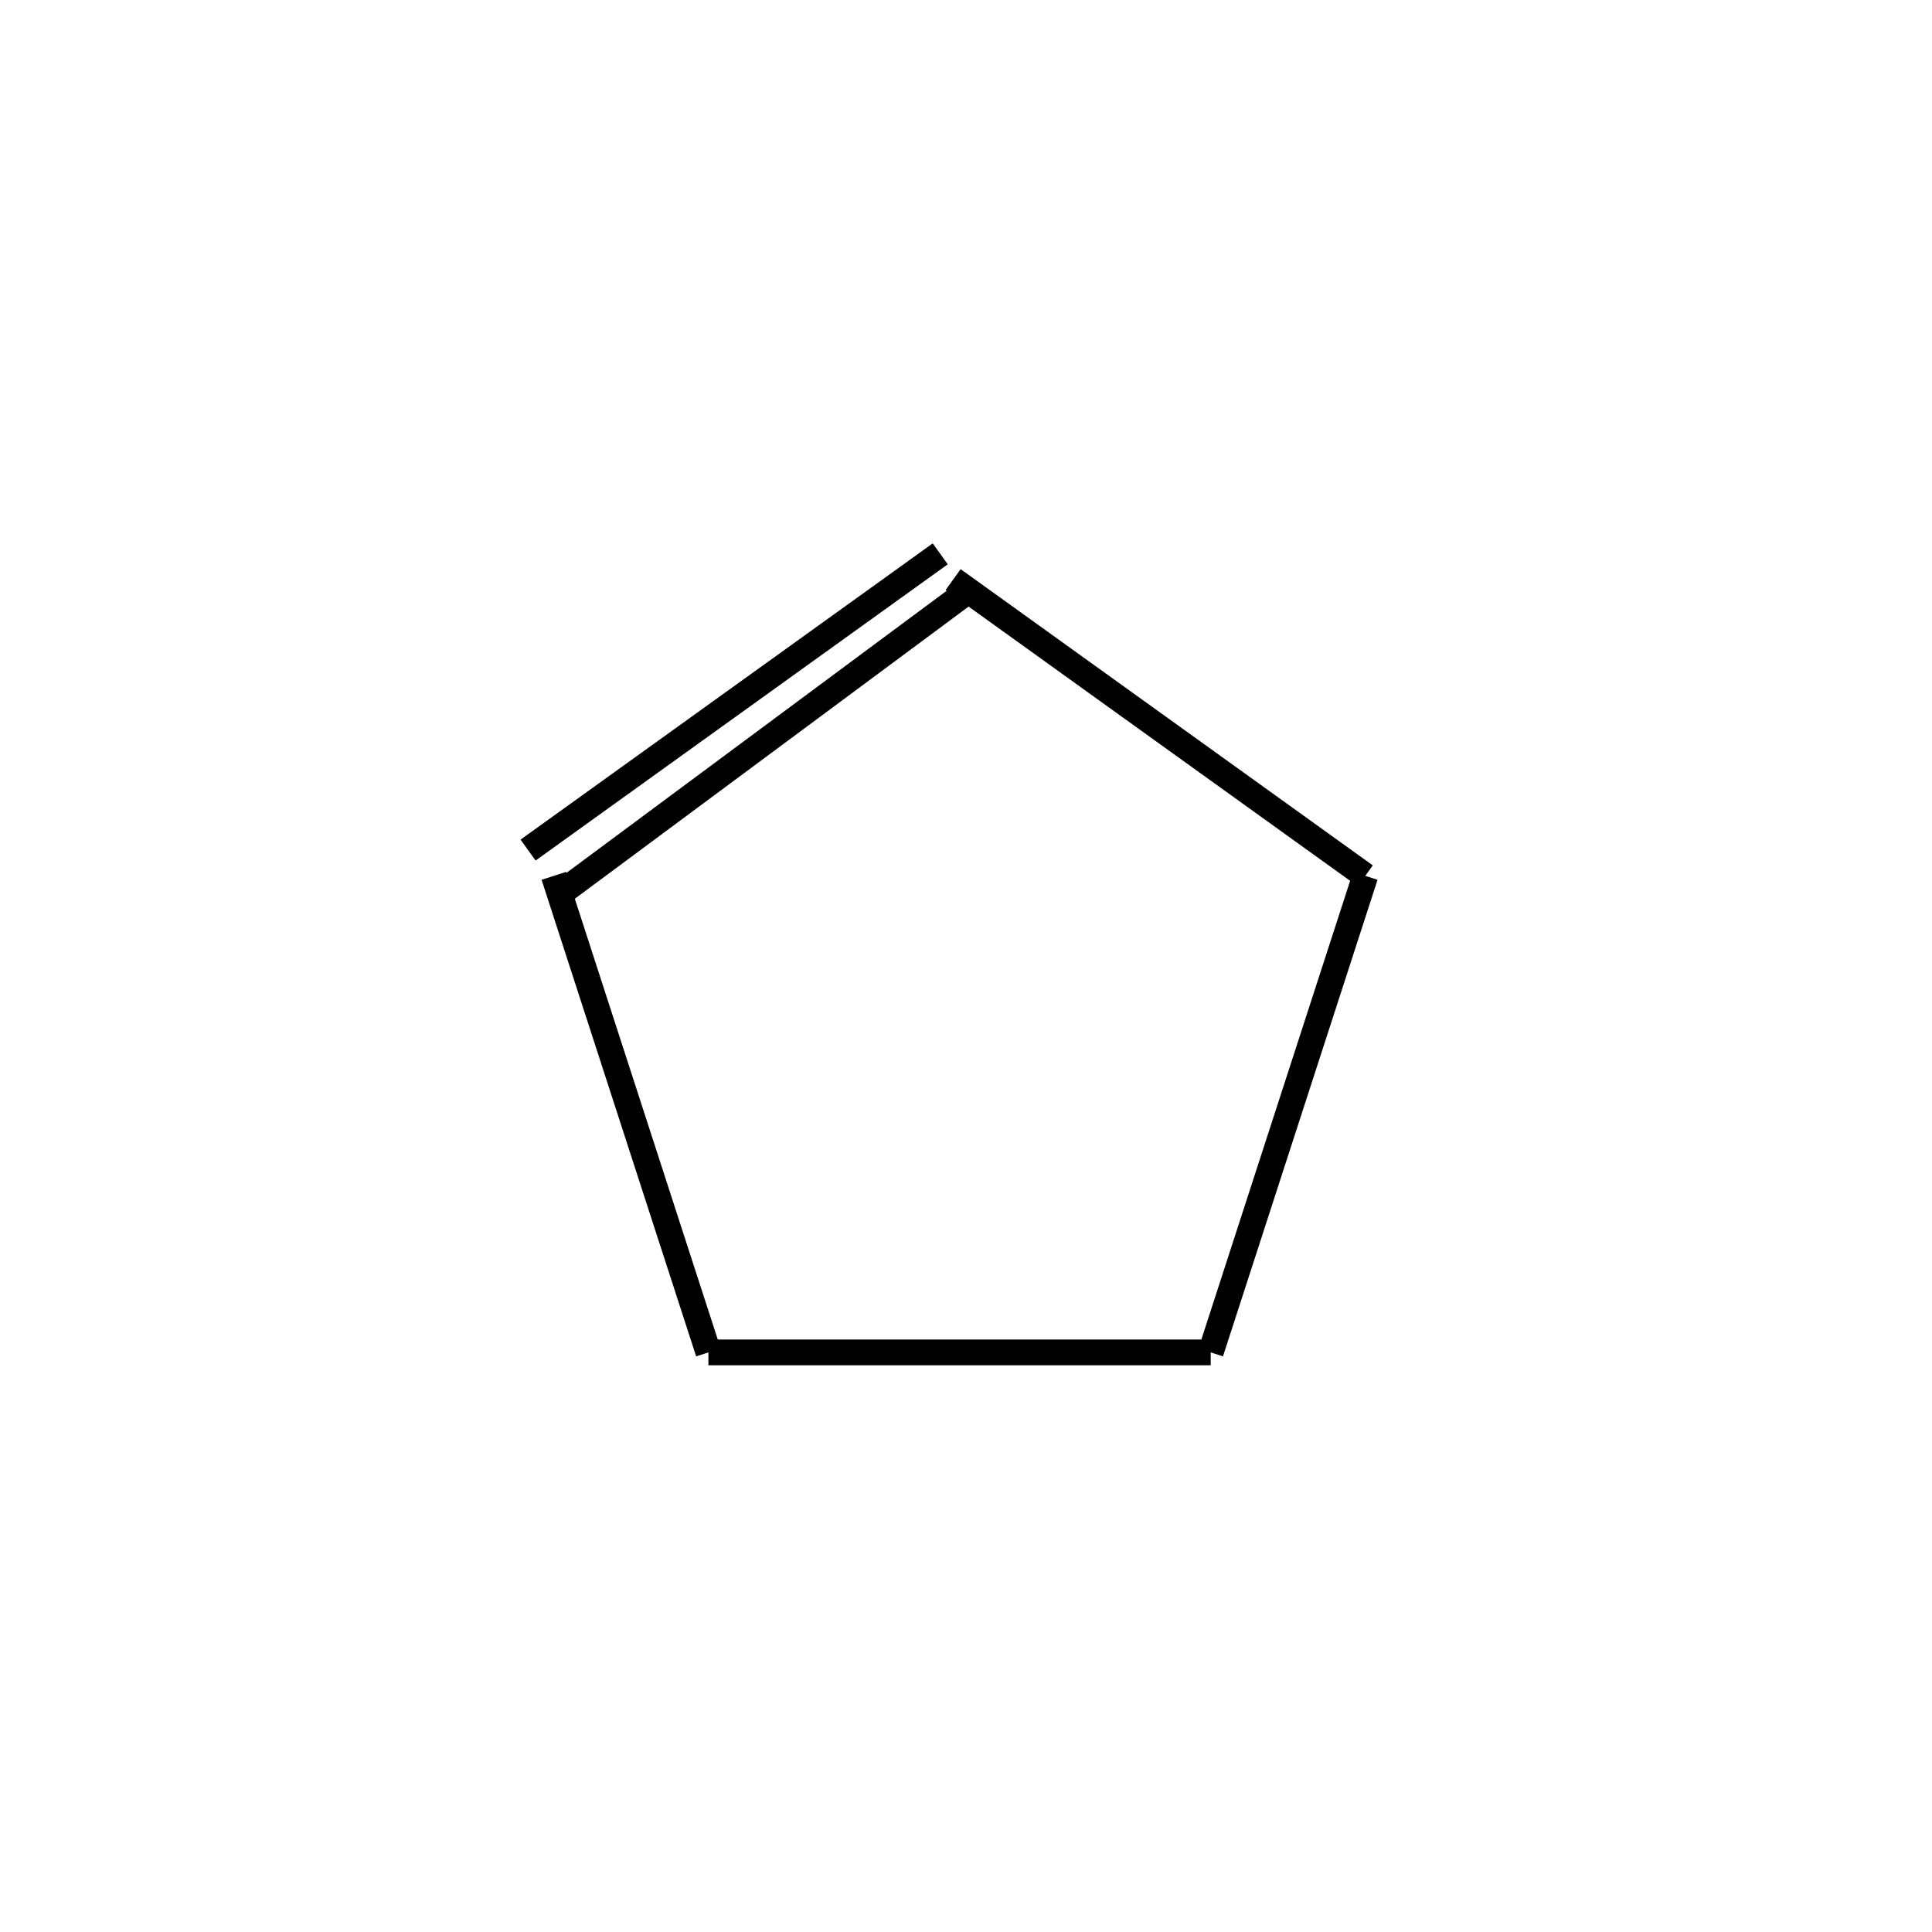 <?xml version="1.0" standalone="yes"?><!DOCTYPE svg PUBLIC "-//W3C//DTD SVG 1.1//EN" "http://www.w3.org/Graphics/SVG/1.1/DTD/svg11.dtd"><svg width="4cm" height="4cm" viewBox="0 0 150 148" xmlns="http://www.w3.org/2000/svg" version="1.2" baseProfile="tiny"><title>Image of cyclopentene</title>
<line x1="73" y1="42" x2="41" y2="65" stroke-width="2" stroke="black"/>
<line x1="75" y1="45" x2="44" y2="68" stroke-width="2" stroke="black"/>
<line x1="43" y1="67" x2="55" y2="104" stroke-width="2" stroke="black"/>
<line x1="55" y1="104" x2="94" y2="104" stroke-width="2" stroke="black"/>
<line x1="94" y1="104" x2="106" y2="67" stroke-width="2" stroke="black"/>
<line x1="74" y1="44" x2="106" y2="67" stroke-width="2" stroke="black"/>
</svg>